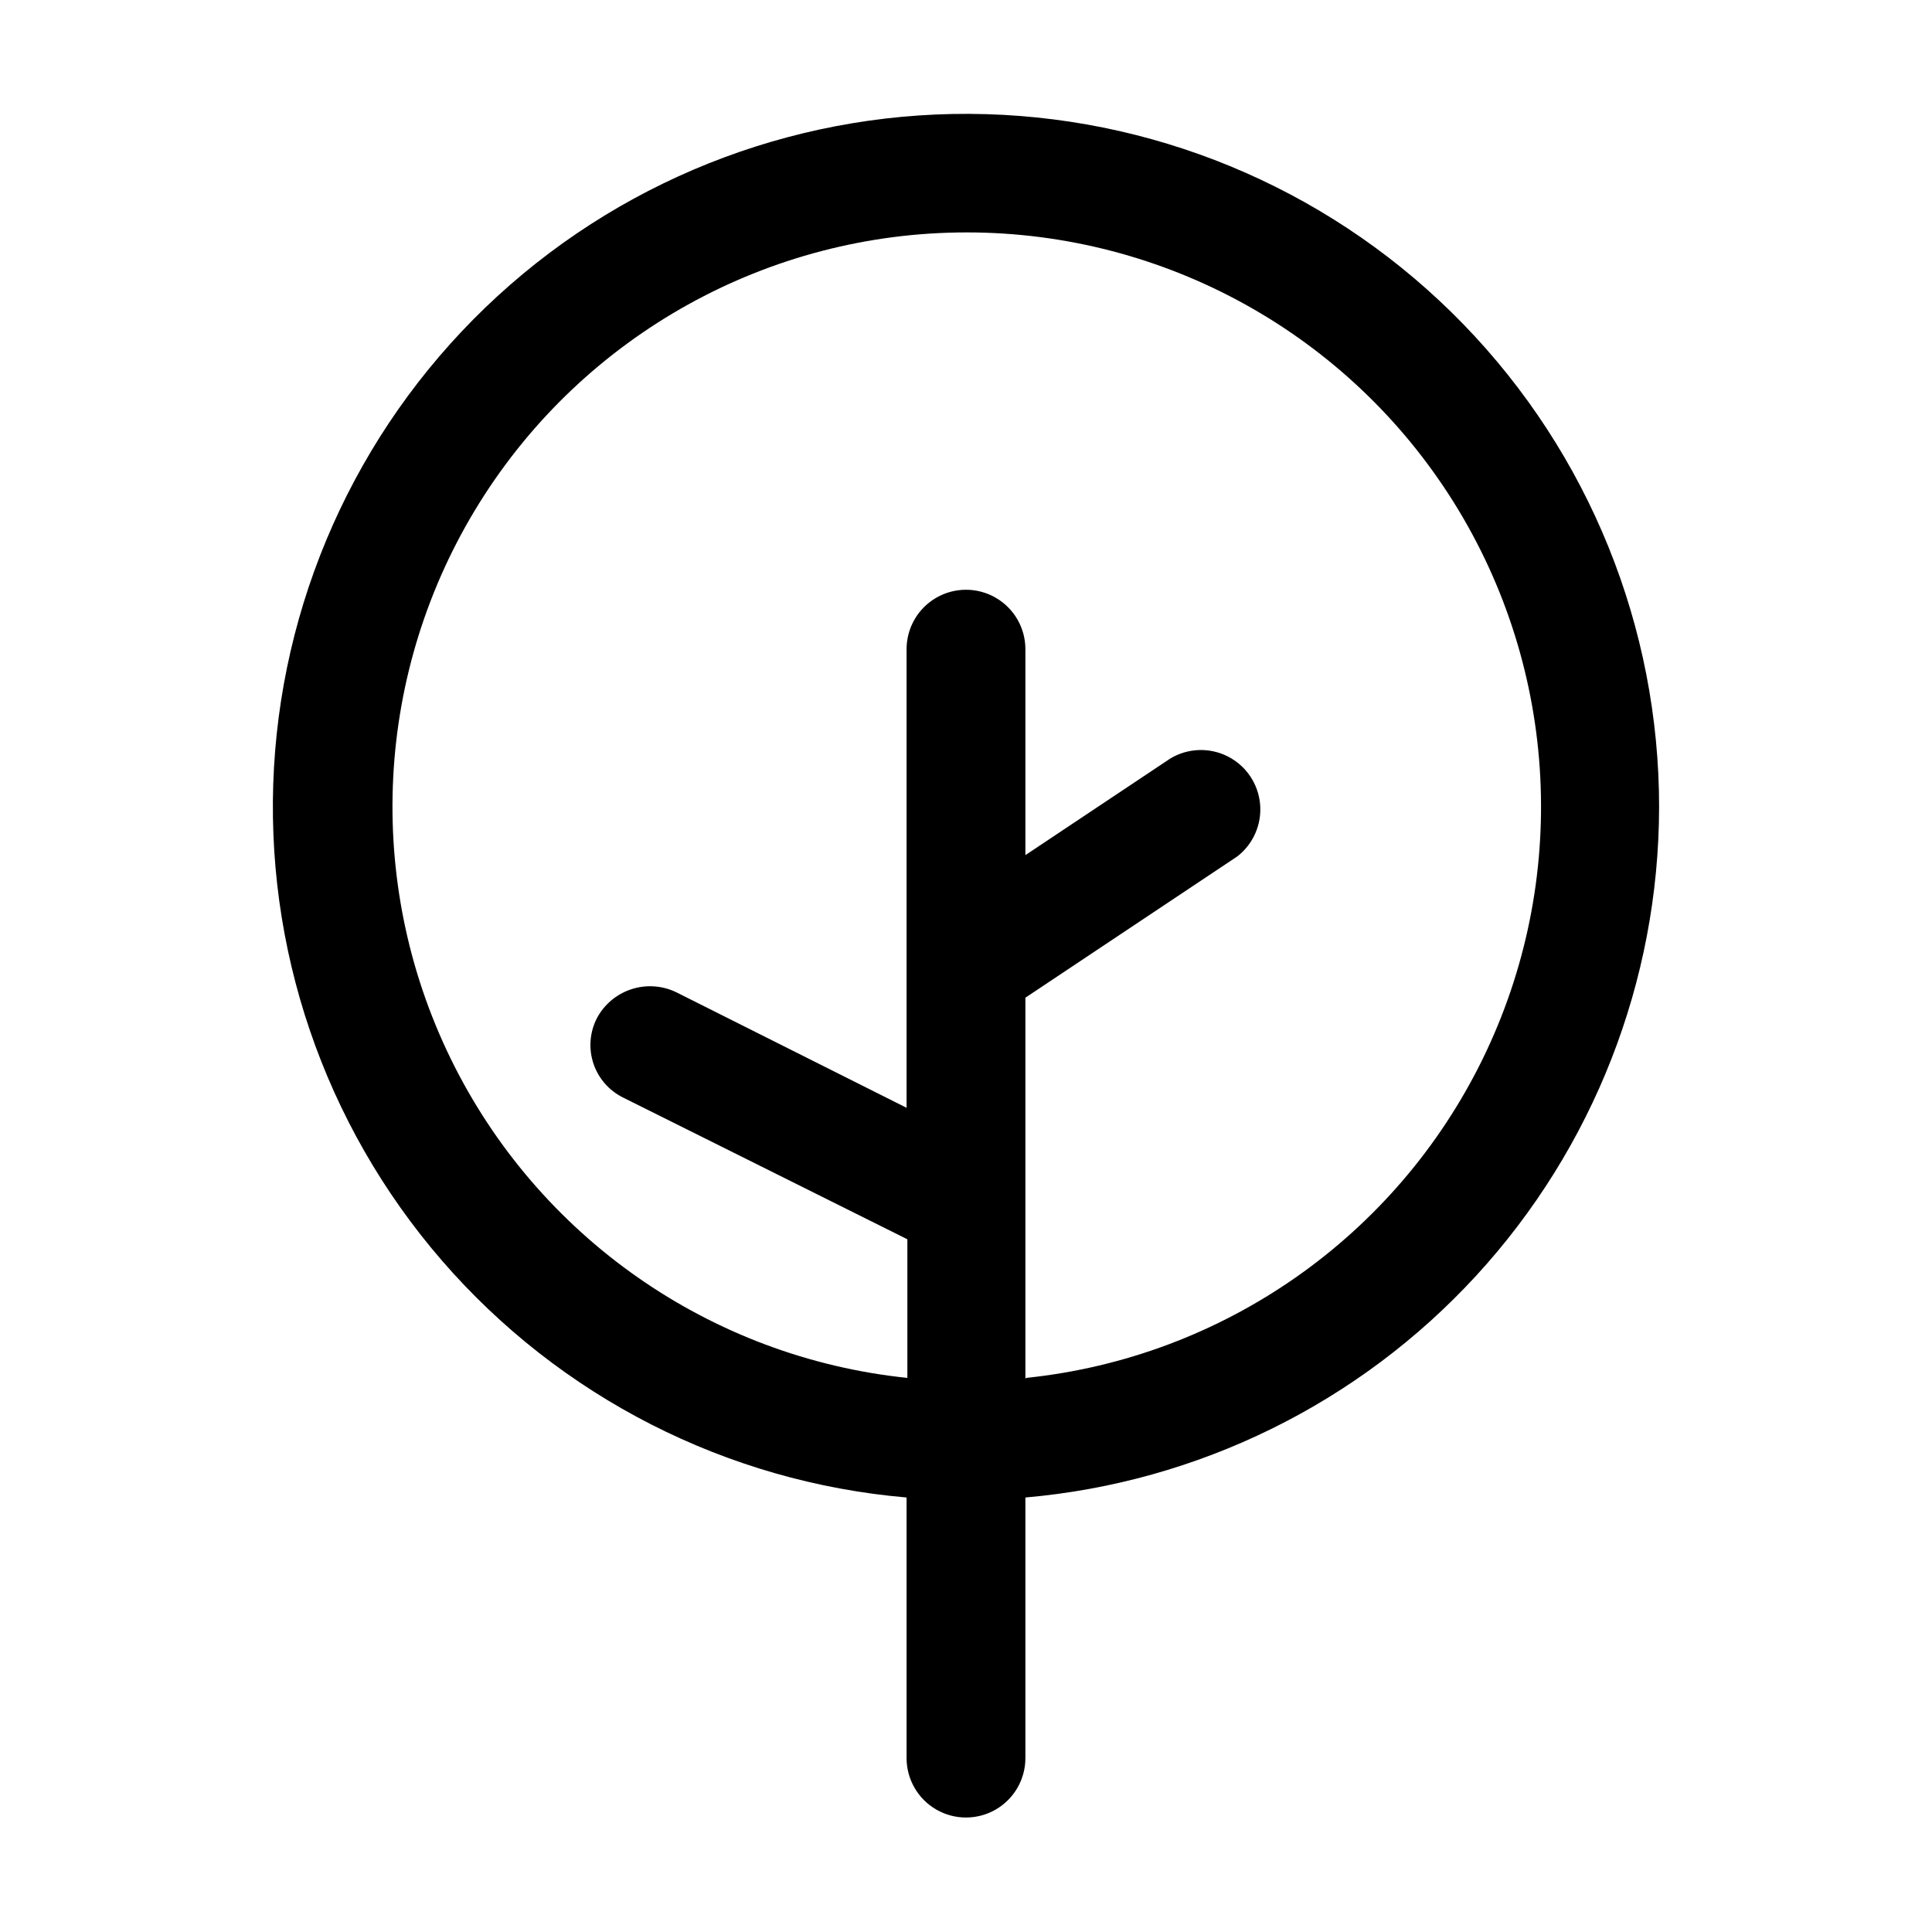 <?xml version="1.0" encoding="UTF-8"?>
<!-- Uploaded to: SVG Repo, www.svgrepo.com, Generator: SVG Repo Mixer Tools -->
<svg fill="#000000" width="800px" height="800px" version="1.1" viewBox="144 144 512 512" xmlns="http://www.w3.org/2000/svg">
 <path d="m583.68 358.02c0.043-47.816-18.562-93.762-51.859-128.08-33.297-34.316-78.664-54.293-126.46-55.688-47.797-1.398-94.25 15.898-129.5 48.211-35.242 32.312-56.496 77.098-59.246 124.83-2.746 47.734 13.227 94.66 44.527 130.8 31.305 36.145 75.469 58.66 123.11 62.758v69.062c0 5.625 3 10.824 7.871 13.637s10.875 2.812 15.746 0 7.871-8.012 7.871-13.637v-69.062c45.773-3.988 88.398-24.965 119.48-58.805 31.082-33.84 48.367-78.09 48.457-124.04zm-167.94 151.35v-100.97l56.047-37.367 0.004 0.004c4.312-3.281 6.633-8.551 6.144-13.949-0.488-5.398-3.715-10.164-8.547-12.617-4.832-2.457-10.586-2.254-15.234 0.535l-38.414 25.609v-54.578c0-5.625-3-10.824-7.871-13.637s-10.875-2.812-15.746 0-7.871 8.012-7.871 13.637v121.54l-61.086-30.648c-3.719-1.781-7.977-2.051-11.891-0.762-3.914 1.293-7.176 4.047-9.102 7.688-1.891 3.699-2.223 8-0.922 11.945 1.301 3.945 4.129 7.203 7.848 9.047l75.363 37.574v36.738c-52.219-5.43-97.949-37.391-121-84.559-23.051-47.168-20.16-102.89 7.644-147.42 27.805-44.535 76.598-71.59 129.09-71.59 52.5 0 101.29 27.055 129.1 71.59 27.805 44.531 30.691 100.25 7.644 147.42-23.047 47.168-68.777 79.129-121 84.559z"/>
</svg>